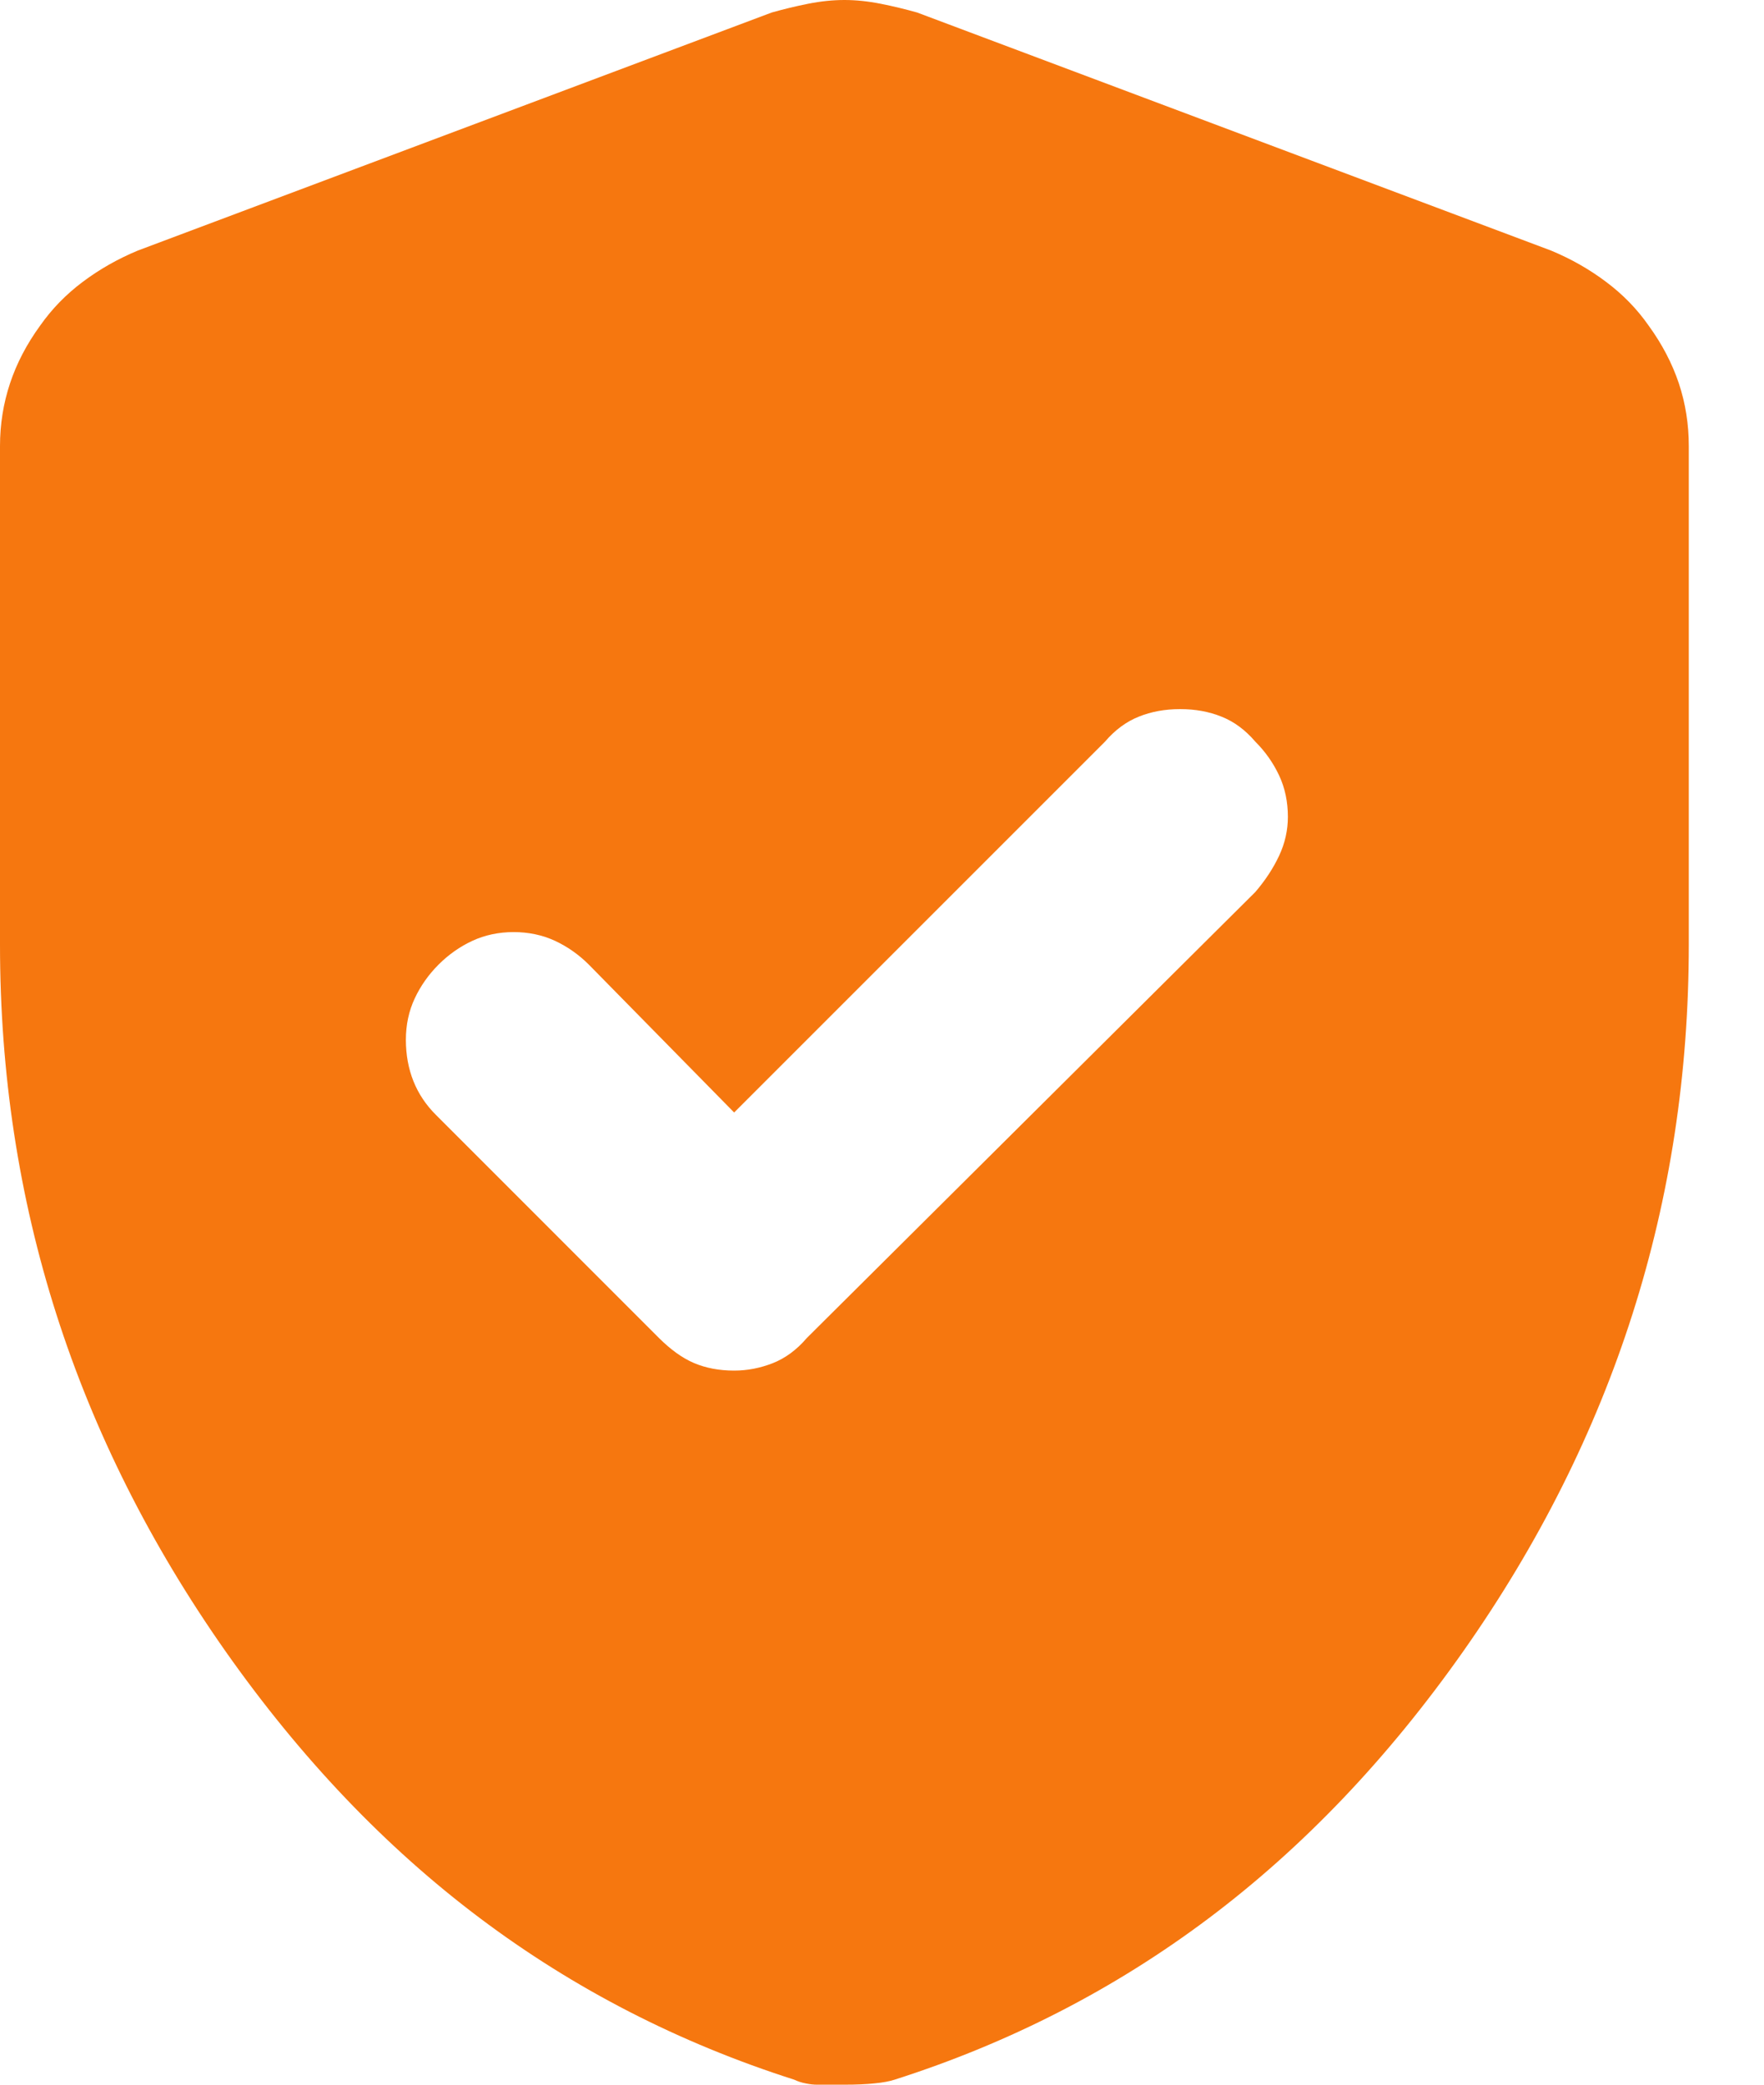<svg width="22" height="26" viewBox="0 0 22 26" fill="none" xmlns="http://www.w3.org/2000/svg">
<path d="M9.156 13.875L7.344 12.031C7.219 11.906 7.078 11.807 6.922 11.734C6.766 11.662 6.594 11.625 6.406 11.625C6.219 11.625 6.047 11.662 5.891 11.734C5.734 11.807 5.594 11.906 5.469 12.031C5.344 12.156 5.245 12.297 5.172 12.453C5.099 12.609 5.062 12.781 5.062 12.969C5.062 13.156 5.094 13.328 5.156 13.484C5.219 13.641 5.312 13.781 5.438 13.906L8.219 16.688C8.365 16.833 8.51 16.938 8.656 17C8.802 17.062 8.969 17.094 9.156 17.094C9.323 17.094 9.484 17.062 9.641 17C9.797 16.938 9.938 16.833 10.062 16.688L15.656 11.125C15.781 10.979 15.88 10.828 15.953 10.672C16.026 10.516 16.062 10.354 16.062 10.188C16.062 10 16.026 9.828 15.953 9.672C15.88 9.516 15.781 9.375 15.656 9.25C15.531 9.104 15.391 9 15.234 8.938C15.078 8.875 14.906 8.844 14.719 8.844C14.531 8.844 14.359 8.875 14.203 8.938C14.047 9 13.906 9.104 13.781 9.25L9.156 13.875ZM10.531 26H10.188C10.146 26 10.099 25.995 10.047 25.984C9.995 25.974 9.948 25.958 9.906 25.938C8.469 25.479 7.161 24.807 5.984 23.922C4.807 23.037 3.75 21.927 2.812 20.594C1.875 19.26 1.172 17.859 0.703 16.391C0.234 14.922 0 13.385 0 11.781V5.562C0 5.292 0.042 5.031 0.125 4.781C0.208 4.531 0.333 4.292 0.5 4.062C0.646 3.854 0.823 3.672 1.031 3.516C1.24 3.359 1.469 3.229 1.719 3.125L9.625 0.156C9.771 0.115 9.922 0.078 10.078 0.047C10.234 0.016 10.385 0 10.531 0C10.677 0 10.828 0.016 10.984 0.047C11.141 0.078 11.292 0.115 11.438 0.156L19.344 3.125C19.594 3.229 19.823 3.359 20.031 3.516C20.24 3.672 20.417 3.854 20.562 4.062C20.729 4.292 20.854 4.531 20.938 4.781C21.021 5.031 21.062 5.292 21.062 5.562V11.781C21.062 13.385 20.828 14.922 20.359 16.391C19.891 17.859 19.188 19.26 18.25 20.594C17.312 21.927 16.255 23.037 15.078 23.922C13.901 24.807 12.594 25.479 11.156 25.938C11.094 25.958 11.01 25.974 10.906 25.984C10.802 25.995 10.677 26 10.531 26Z" fill="#F6770F"/>
</svg>
